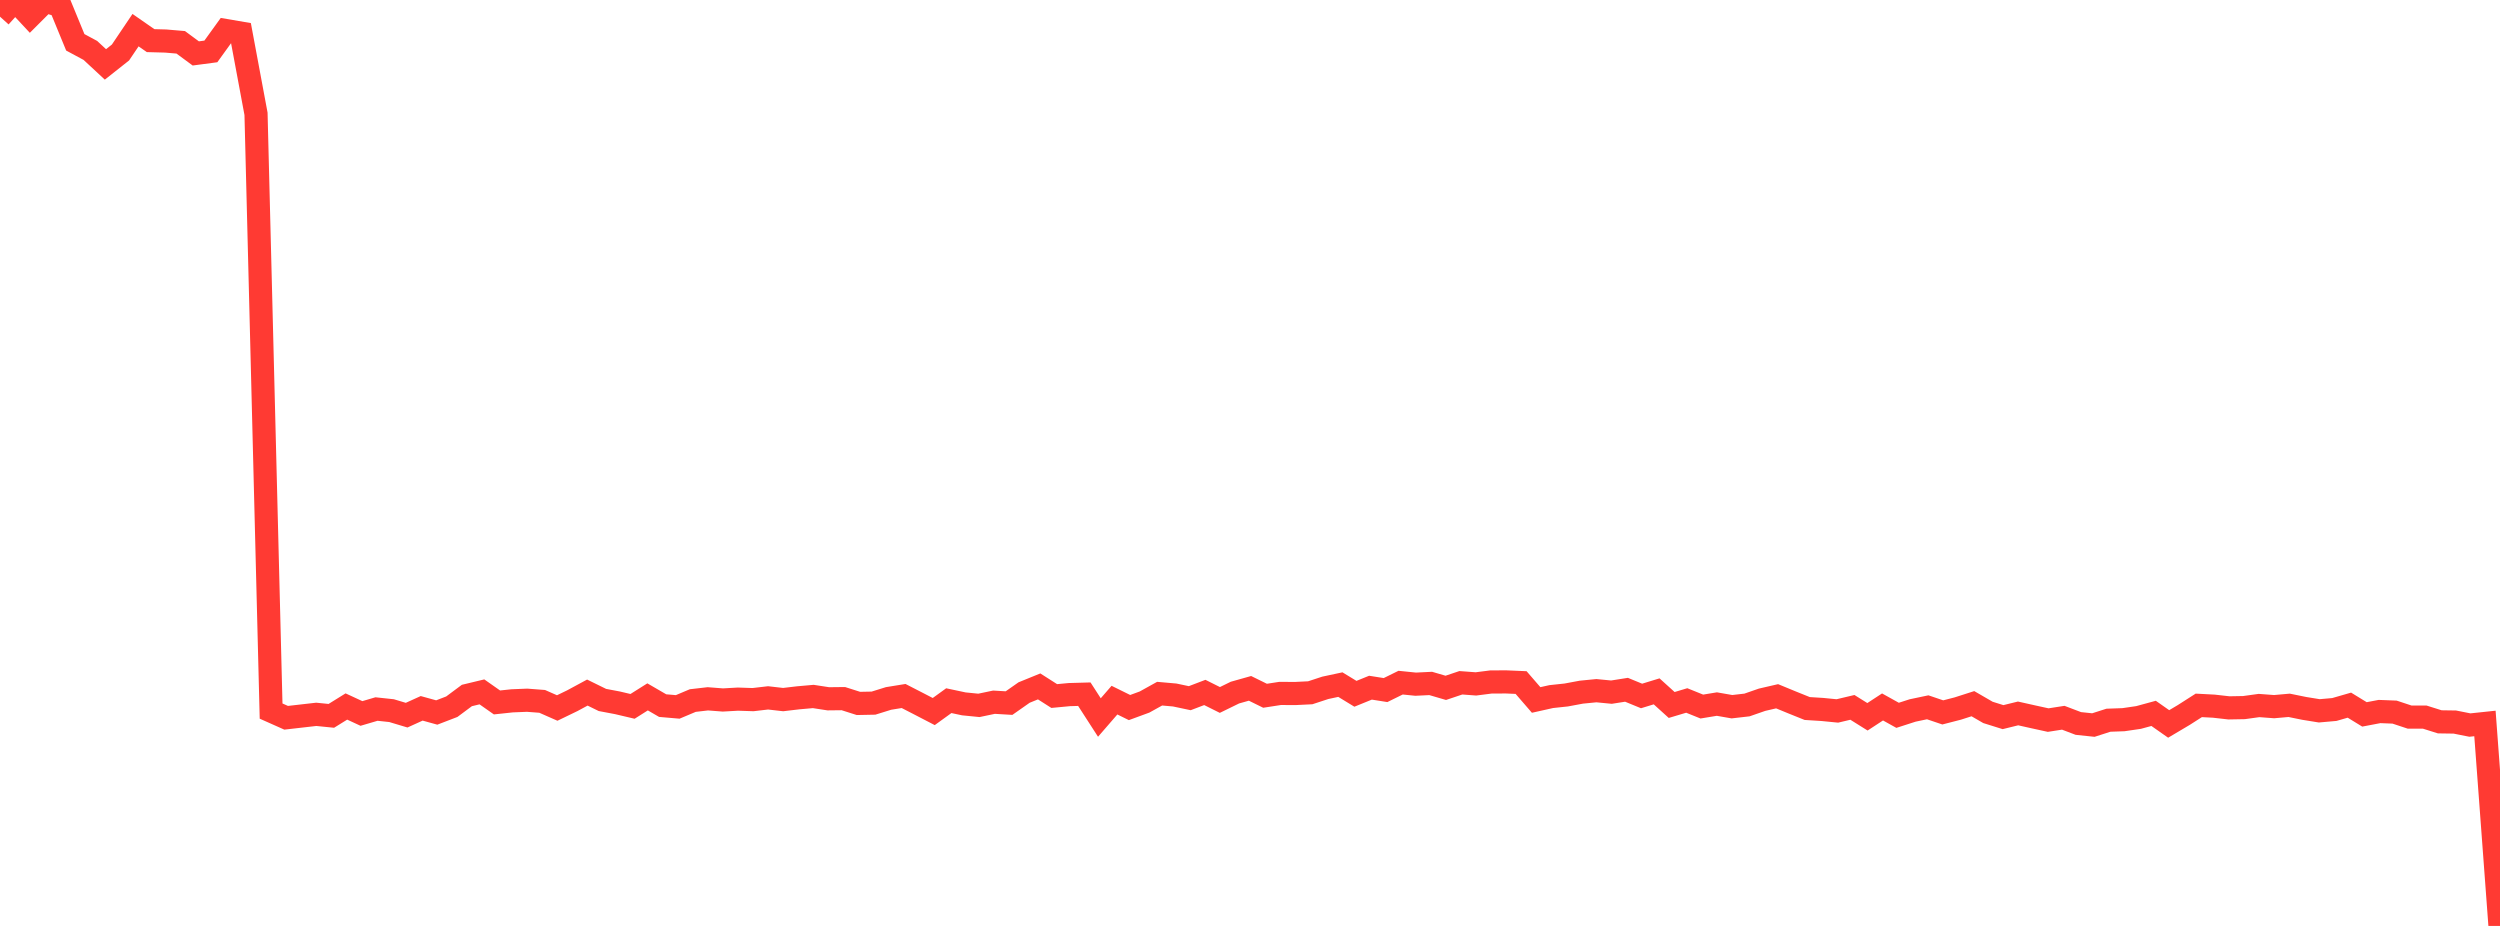 <?xml version="1.0" standalone="no"?>
<!DOCTYPE svg PUBLIC "-//W3C//DTD SVG 1.1//EN" "http://www.w3.org/Graphics/SVG/1.1/DTD/svg11.dtd">

<svg width="135" height="50" viewBox="0 0 135 50" preserveAspectRatio="none" 
  xmlns="http://www.w3.org/2000/svg"
  xmlns:xlink="http://www.w3.org/1999/xlink">


<polyline points="0.0, 0.9 0.813, 0.0 1.627, 0.872 2.44, 0.059 3.253, 0.309 4.066, 2.285 4.88, 2.723 5.693, 3.478 6.506, 2.835 7.319, 1.628 8.133, 2.194 8.946, 2.216 9.759, 2.285 10.572, 2.885 11.386, 2.777 12.199, 1.65 13.012, 1.789 13.825, 6.147 14.639, 38.398 15.452, 38.76 16.265, 38.667 17.078, 38.574 17.892, 38.656 18.705, 38.151 19.518, 38.527 20.331, 38.288 21.145, 38.375 21.958, 38.619 22.771, 38.25 23.584, 38.475 24.398, 38.162 25.211, 37.557 26.024, 37.361 26.837, 37.932 27.651, 37.845 28.464, 37.812 29.277, 37.874 30.09, 38.232 30.904, 37.838 31.717, 37.399 32.53, 37.798 33.343, 37.952 34.157, 38.144 34.97, 37.631 35.783, 38.103 36.596, 38.173 37.41, 37.83 38.223, 37.736 39.036, 37.799 39.849, 37.753 40.663, 37.78 41.476, 37.685 42.289, 37.778 43.102, 37.682 43.916, 37.61 44.729, 37.735 45.542, 37.726 46.355, 37.985 47.169, 37.969 47.982, 37.716 48.795, 37.584 49.608, 38.002 50.422, 38.424 51.235, 37.836 52.048, 38.009 52.861, 38.09 53.675, 37.919 54.488, 37.967 55.301, 37.397 56.114, 37.066 56.928, 37.586 57.741, 37.509 58.554, 37.486 59.367, 38.746 60.181, 37.807 60.994, 38.208 61.807, 37.909 62.62, 37.458 63.434, 37.53 64.247, 37.702 65.06, 37.392 65.873, 37.798 66.687, 37.4 67.5, 37.171 68.313, 37.571 69.127, 37.445 69.94, 37.45 70.753, 37.41 71.566, 37.143 72.38, 36.969 73.193, 37.465 74.006, 37.135 74.819, 37.264 75.633, 36.863 76.446, 36.946 77.259, 36.906 78.072, 37.144 78.886, 36.87 79.699, 36.931 80.512, 36.827 81.325, 36.823 82.139, 36.858 82.952, 37.798 83.765, 37.616 84.578, 37.529 85.392, 37.377 86.205, 37.297 87.018, 37.376 87.831, 37.248 88.645, 37.582 89.458, 37.333 90.271, 38.069 91.084, 37.825 91.898, 38.154 92.711, 38.02 93.524, 38.162 94.337, 38.069 95.151, 37.786 95.964, 37.598 96.777, 37.933 97.59, 38.26 98.404, 38.311 99.217, 38.391 100.03, 38.198 100.843, 38.707 101.657, 38.175 102.47, 38.627 103.283, 38.365 104.096, 38.194 104.91, 38.47 105.723, 38.26 106.536, 37.999 107.349, 38.47 108.163, 38.725 108.976, 38.525 109.789, 38.707 110.602, 38.885 111.416, 38.758 112.229, 39.067 113.042, 39.153 113.855, 38.892 114.669, 38.863 115.482, 38.744 116.295, 38.522 117.108, 39.093 117.922, 38.61 118.735, 38.09 119.548, 38.133 120.361, 38.225 121.175, 38.21 121.988, 38.098 122.801, 38.159 123.614, 38.087 124.428, 38.253 125.241, 38.385 126.054, 38.313 126.867, 38.078 127.681, 38.577 128.494, 38.422 129.307, 38.454 130.12, 38.723 130.934, 38.723 131.747, 38.979 132.56, 38.991 133.373, 39.153 134.187, 39.067 135.0, 50.0" fill="none" stroke="#ff3a33" stroke-width="1.25"/>

</svg>